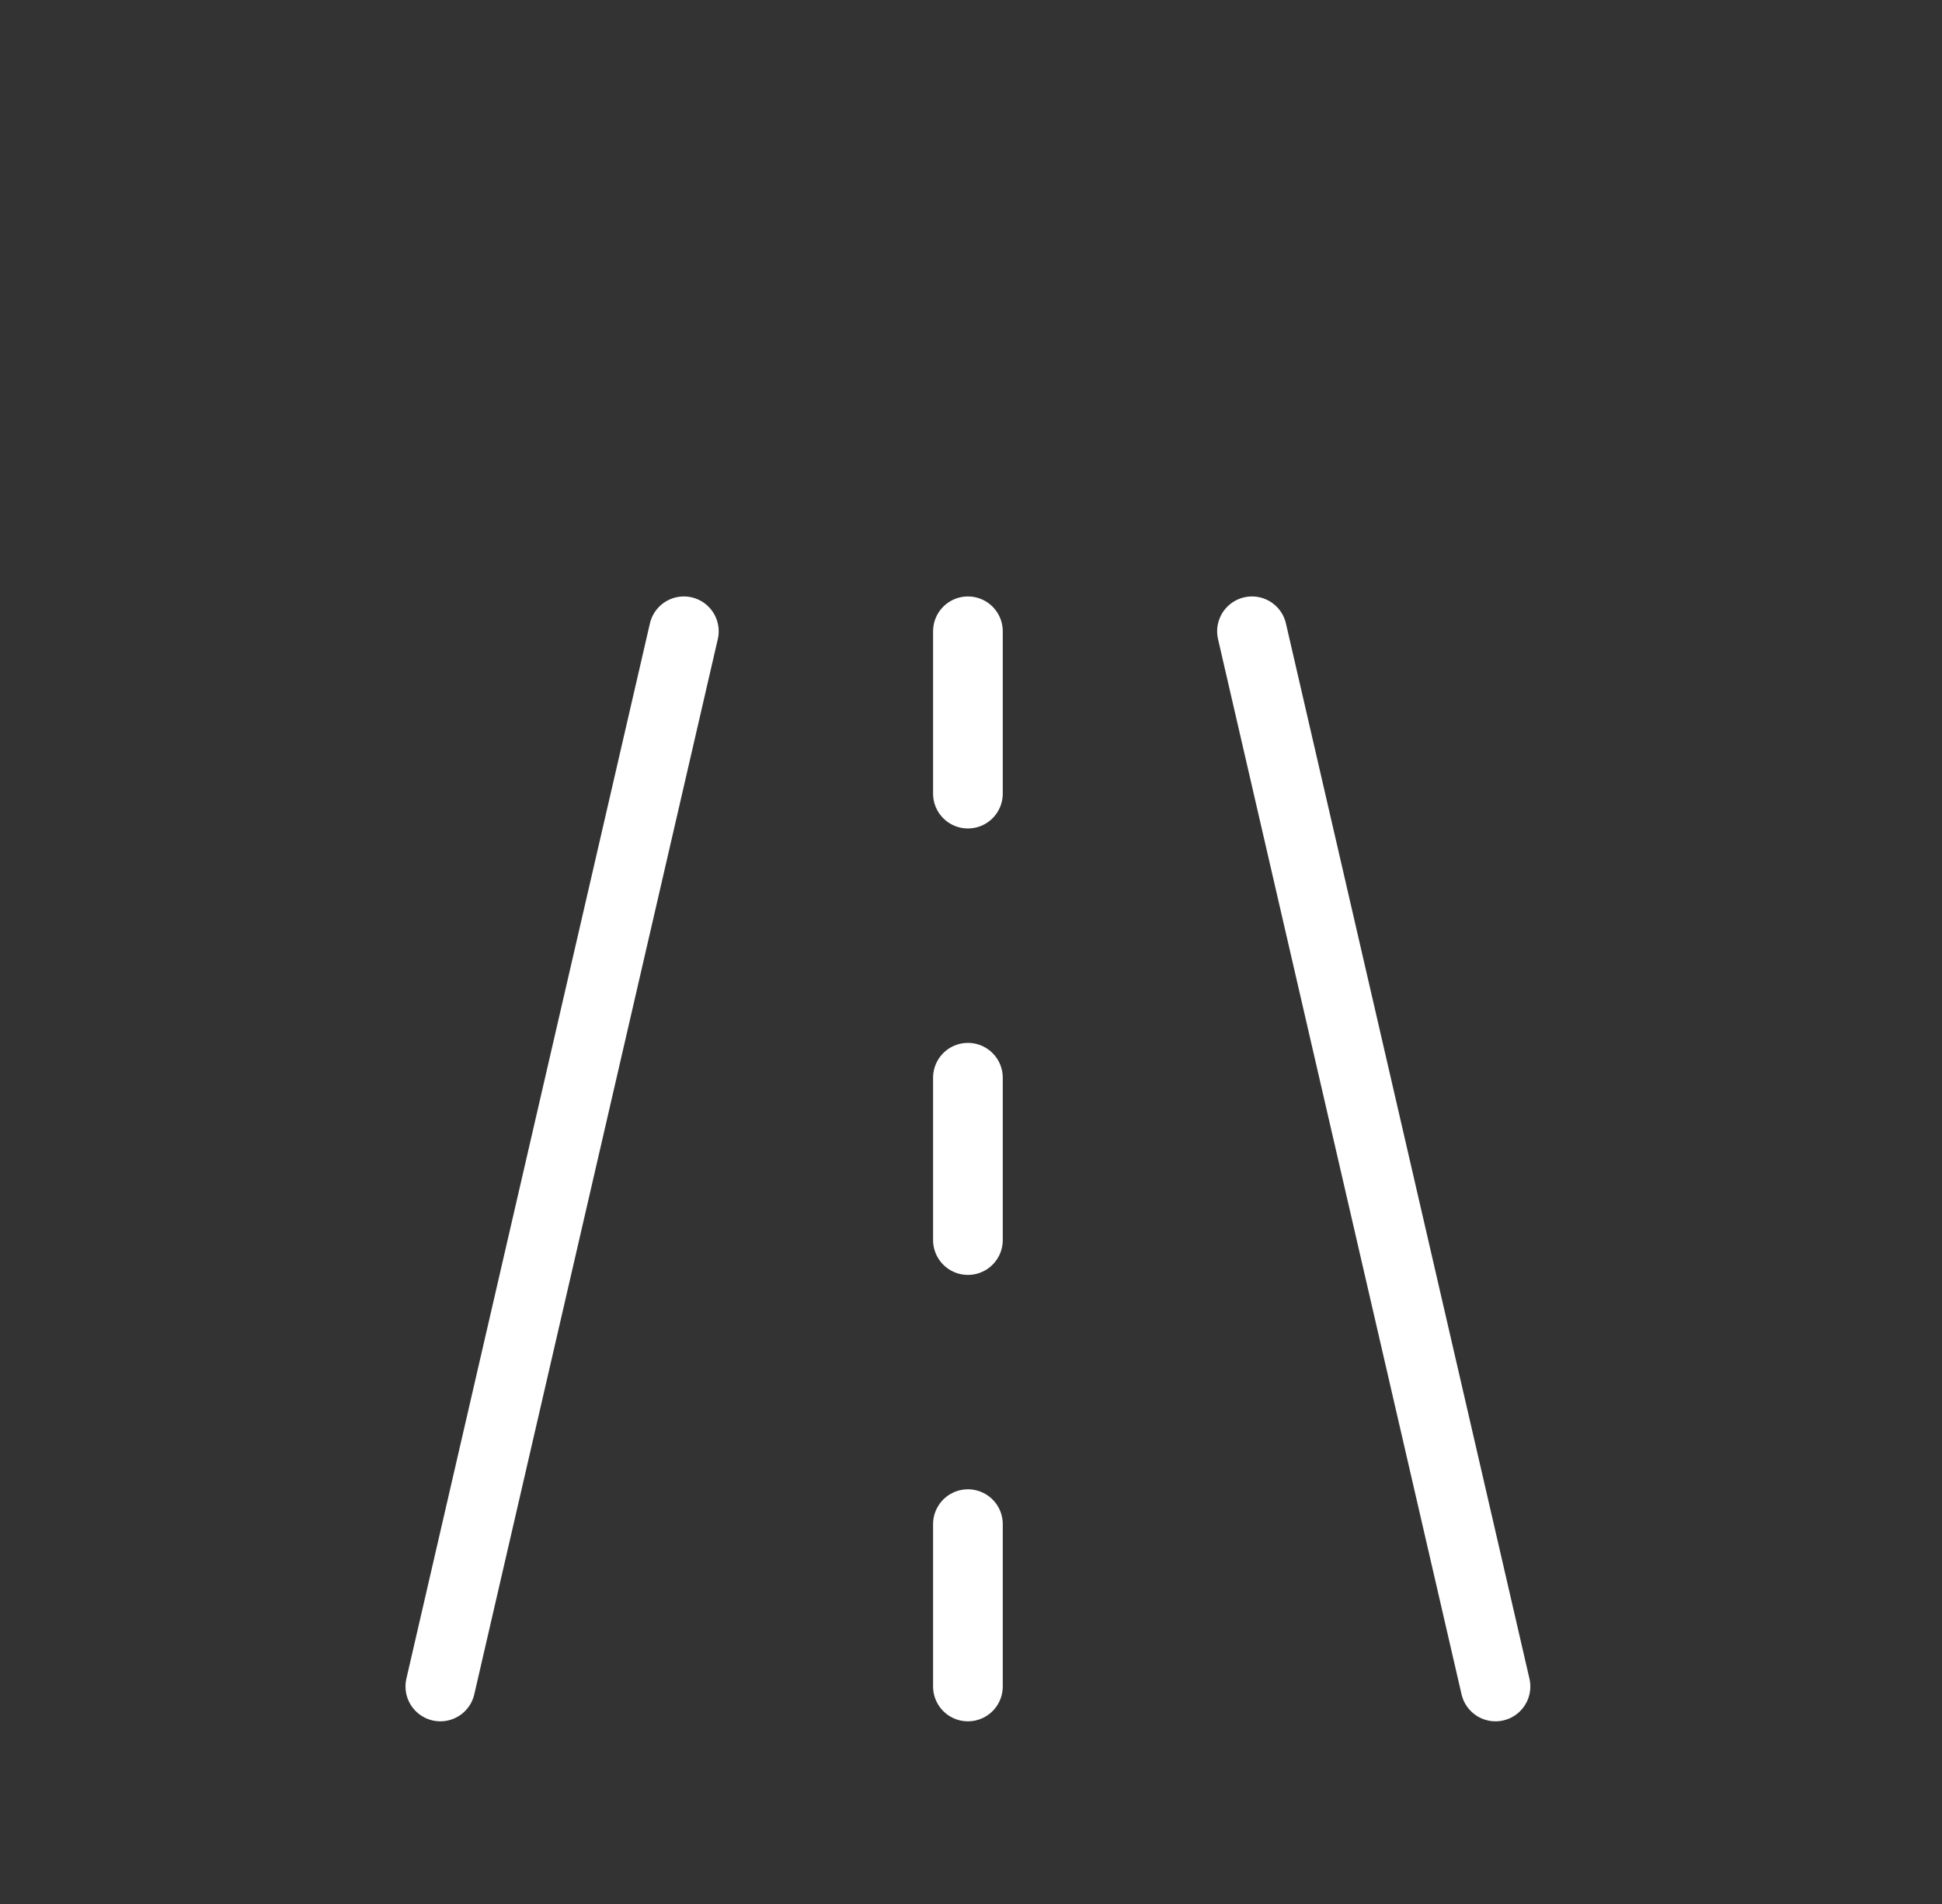 <svg width="51" height="50" viewBox="0 0 51 50" fill="none" xmlns="http://www.w3.org/2000/svg">
<rect x="0" y="0" width="51" height="50" fill="#333333" stroke="none"/>
<path d="M11.564 44.288L17.959 16.578M25.419 16.578V20.841M25.419 28.302V32.565M25.419 40.025V44.288M39.274 44.288L32.879 16.578" stroke="white" stroke-width="1.83" stroke-linecap="round" stroke-linejoin="round"/>
</svg>
